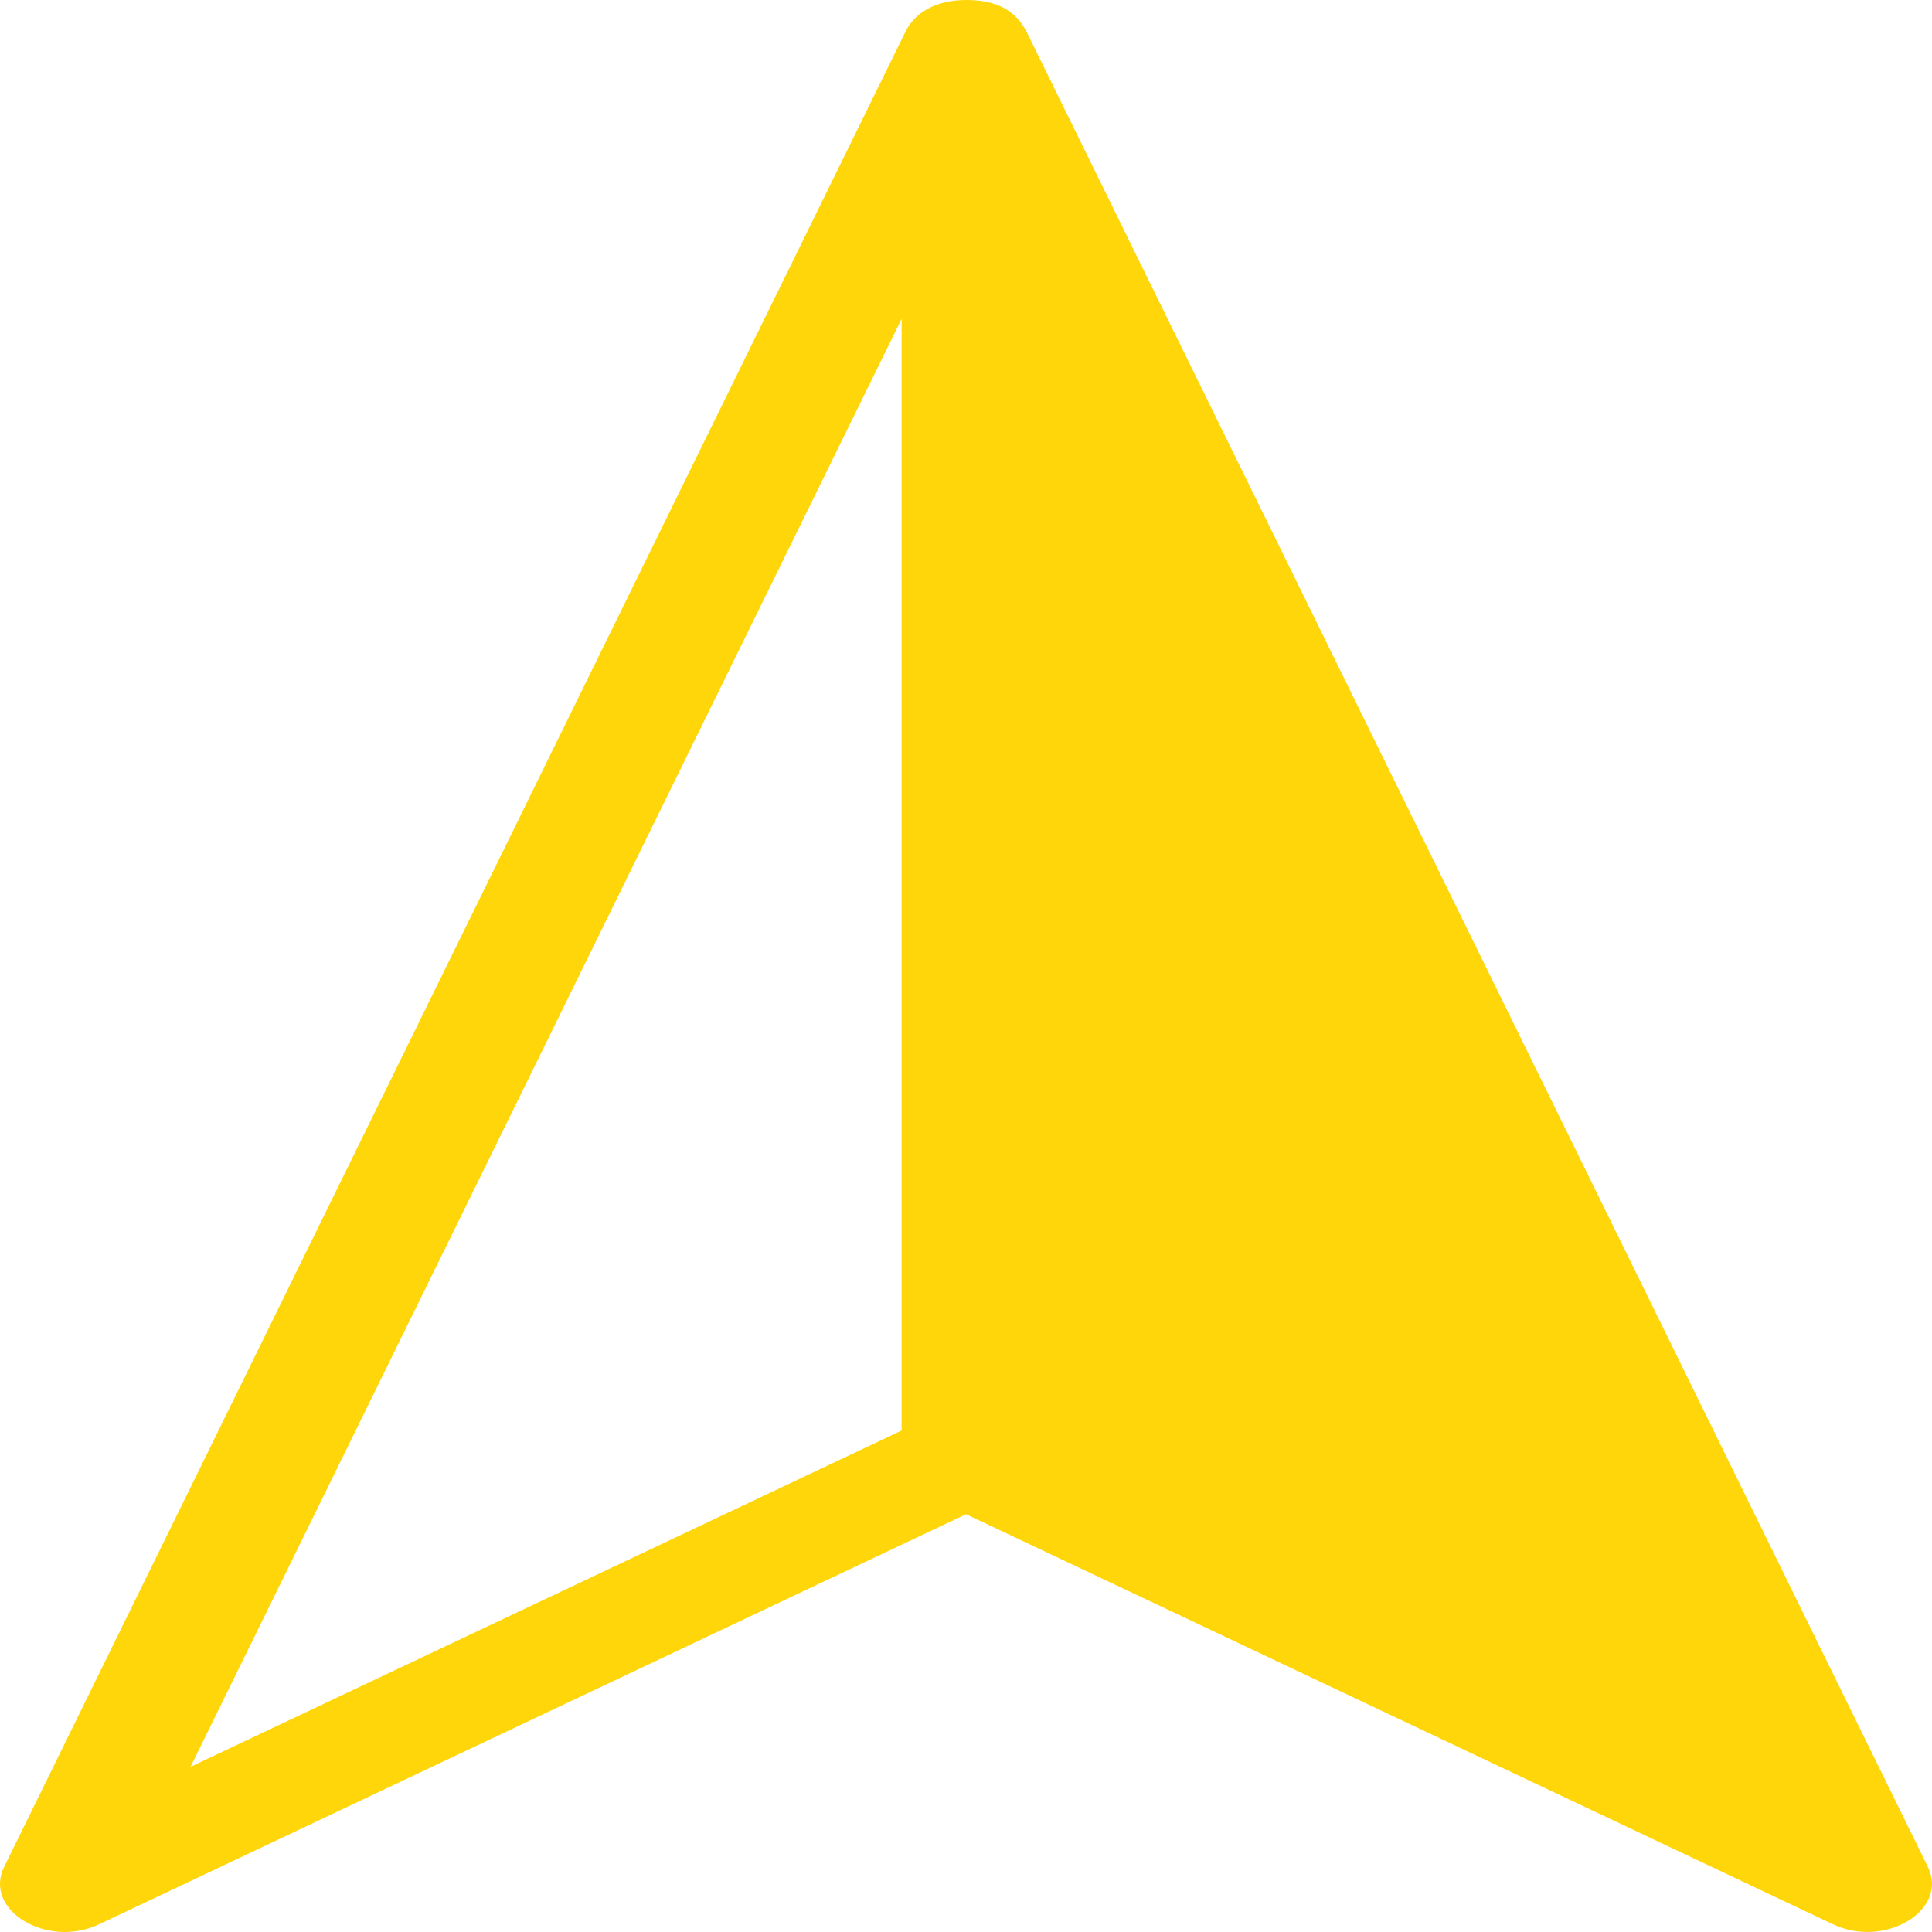 <svg width="530" height="530" viewBox="0 0 530 530" fill="none" xmlns="http://www.w3.org/2000/svg">
<path fill-rule="evenodd" clip-rule="evenodd" d="M248.432 8.618L1.154 512.105C-4.695 523.976 12.875 534.655 27.154 527.898L265.014 415.393L502.866 527.898C517.138 534.634 534.68 523.976 528.852 512.105L281.574 8.618C278.473 2.682 273.216 -0.011 264.999 3.11716e-05C256.783 0.005 250.94 3.445 248.432 8.618ZM247.337 87.48V392.434L52.27 484.688L247.337 87.48Z" fill="#FFD60A"/>
</svg>
